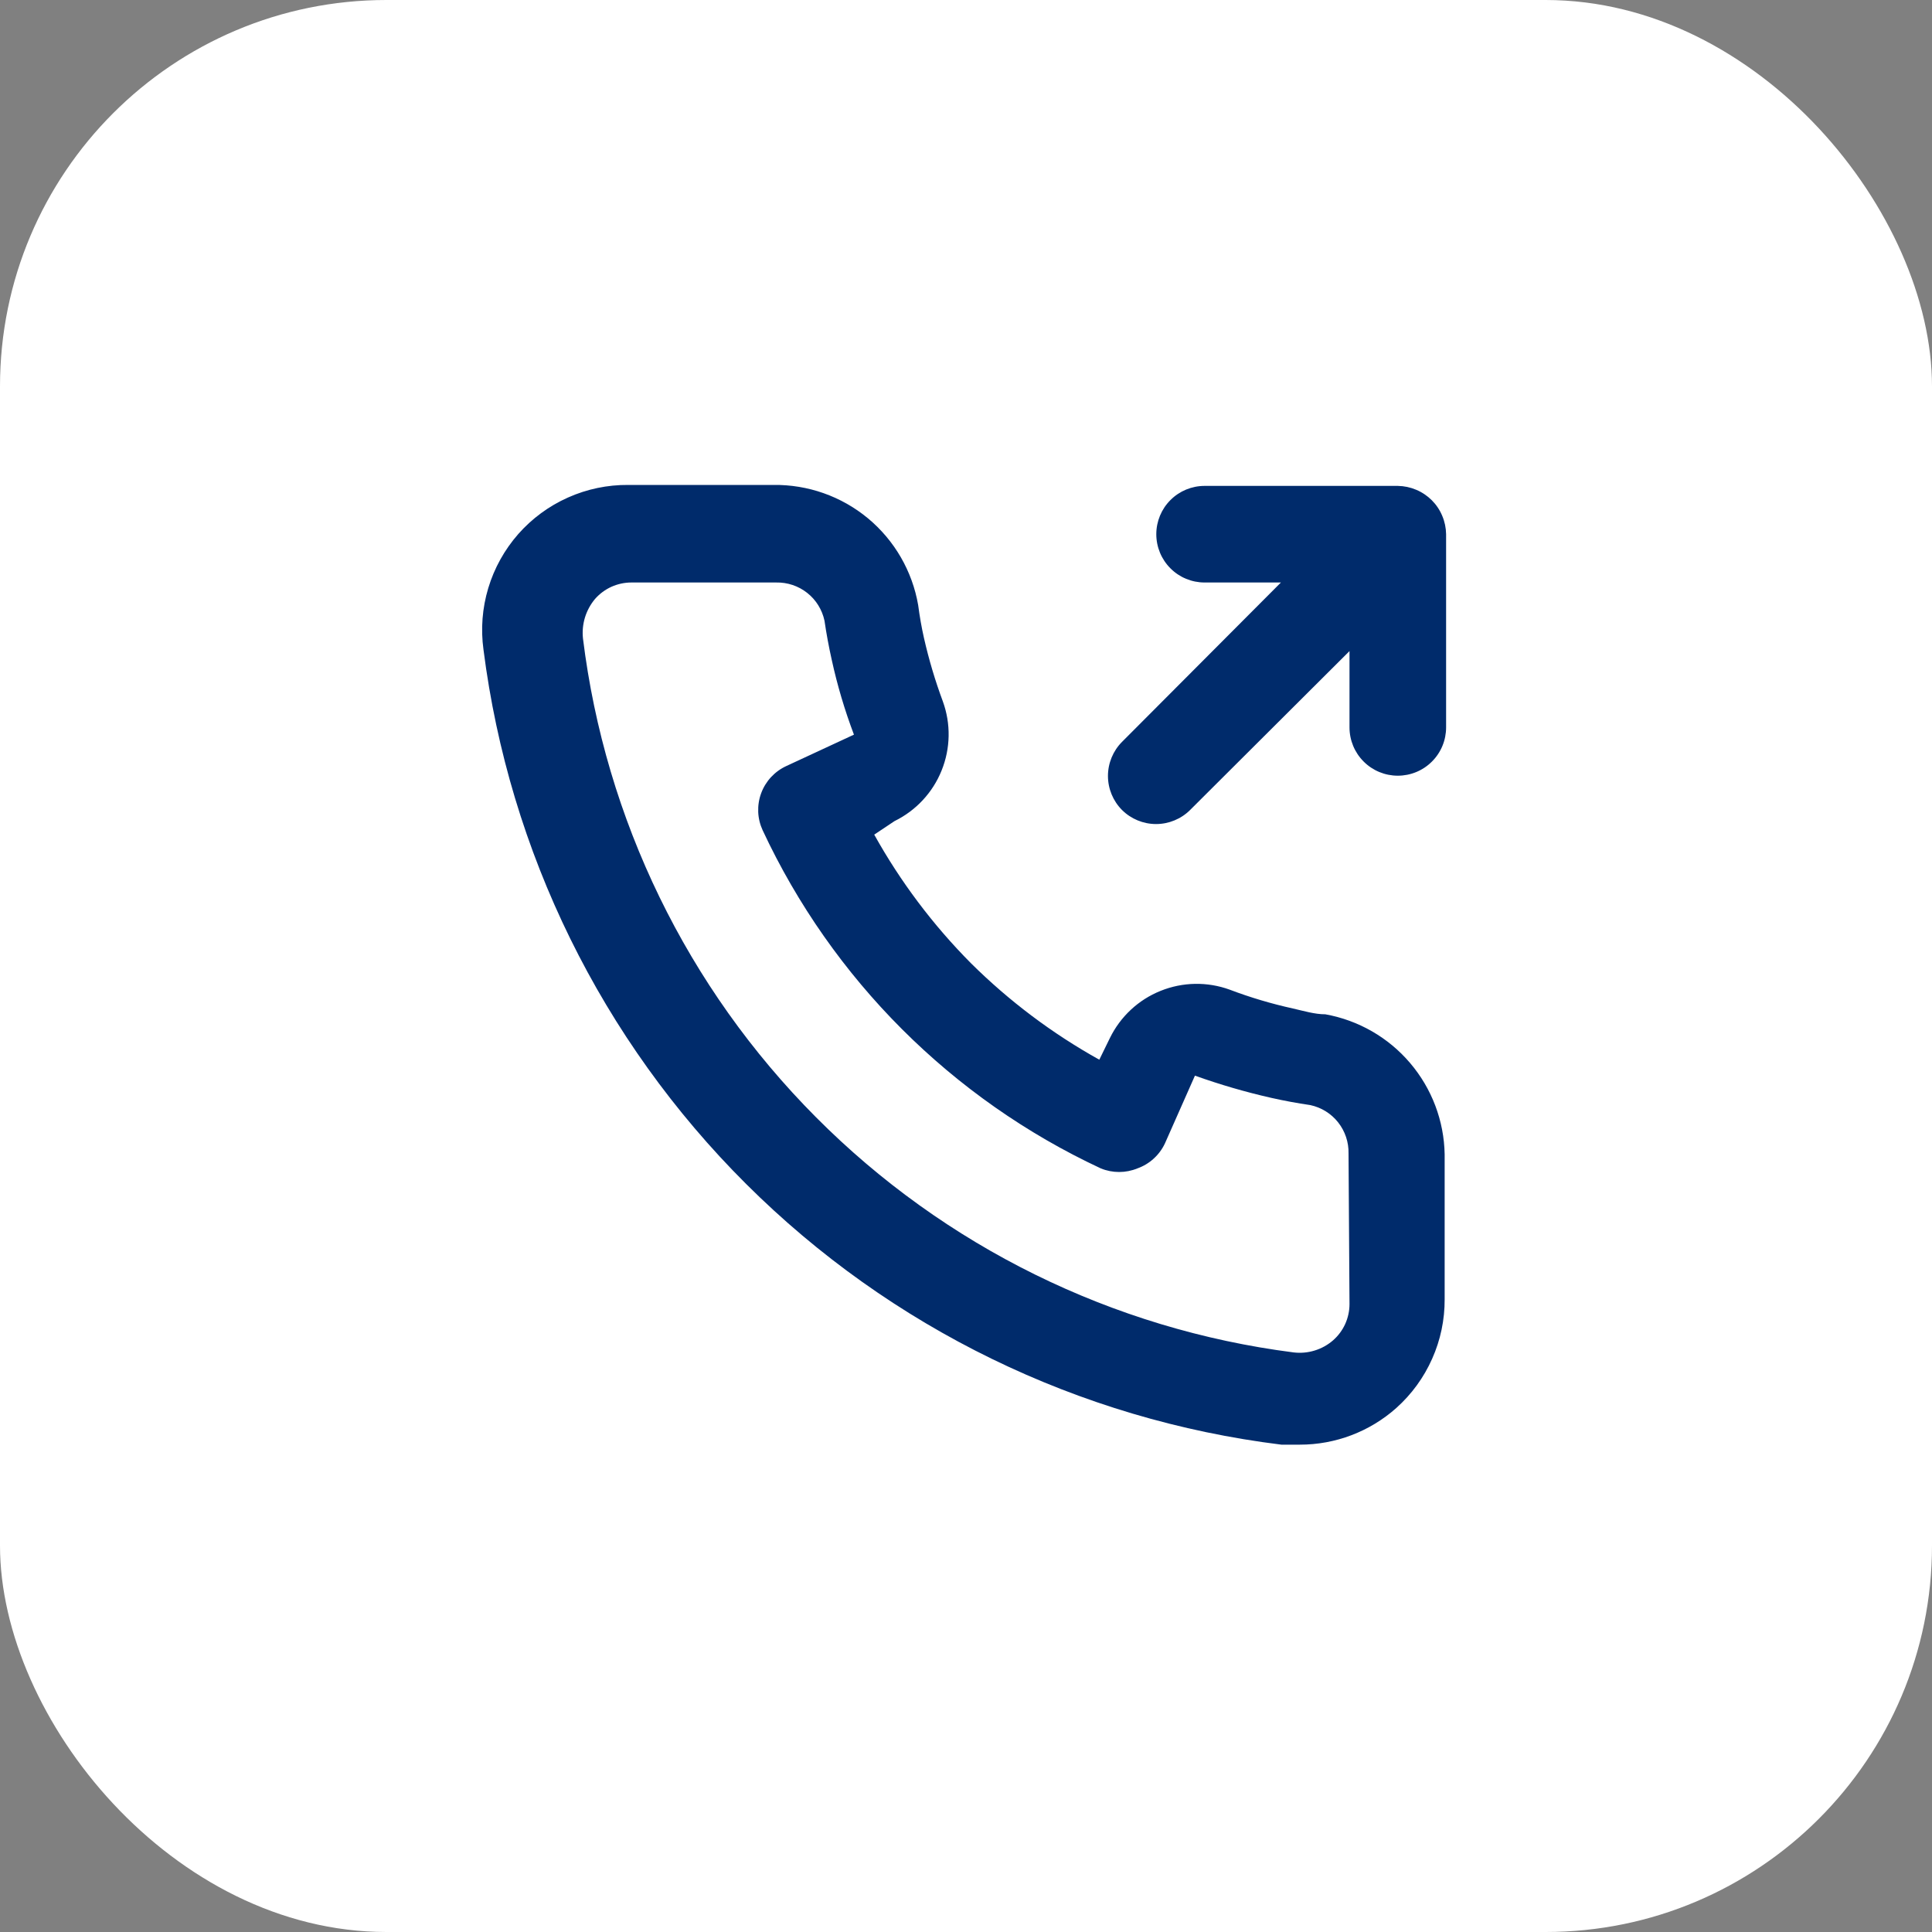<svg width="40" height="40" viewBox="0 0 40 40" fill="none" xmlns="http://www.w3.org/2000/svg">
<rect x="0" y="0" width="40" height="40" fill="#808080" stroke="none"/>
<rect width="40" height="40" rx="8" fill="white"/>
<path d="M27.44 21C27.22 21 26.99 20.93 26.77 20.88C26.325 20.782 25.887 20.652 25.46 20.49C24.996 20.321 24.486 20.33 24.028 20.515C23.57 20.699 23.197 21.047 22.98 21.49L22.76 21.94C21.786 21.398 20.891 20.725 20.1 19.94C19.315 19.149 18.642 18.254 18.1 17.28L18.52 17C18.963 16.783 19.311 16.41 19.495 15.952C19.68 15.494 19.689 14.984 19.52 14.52C19.361 14.092 19.231 13.655 19.13 13.21C19.08 12.99 19.04 12.76 19.01 12.53C18.889 11.826 18.52 11.188 17.97 10.731C17.42 10.275 16.725 10.03 16.01 10.04H13.01C12.579 10.036 12.152 10.125 11.759 10.301C11.365 10.476 11.014 10.735 10.729 11.058C10.445 11.382 10.233 11.763 10.109 12.176C9.985 12.588 9.951 13.023 10.01 13.45C10.543 17.64 12.456 21.532 15.448 24.513C18.439 27.494 22.339 29.393 26.53 29.91H26.91C27.647 29.911 28.359 29.641 28.91 29.15C29.226 28.867 29.479 28.52 29.651 28.132C29.824 27.745 29.912 27.325 29.91 26.9V23.9C29.898 23.206 29.645 22.537 29.194 22.008C28.744 21.479 28.124 21.123 27.44 21V21ZM27.94 27C27.94 27.142 27.909 27.282 27.851 27.412C27.792 27.541 27.707 27.656 27.6 27.75C27.488 27.847 27.358 27.919 27.216 27.962C27.075 28.005 26.927 28.018 26.78 28C23.035 27.52 19.556 25.807 16.893 23.13C14.229 20.454 12.532 16.967 12.07 13.22C12.054 13.074 12.068 12.925 12.111 12.784C12.154 12.644 12.225 12.513 12.32 12.4C12.414 12.293 12.529 12.208 12.658 12.149C12.788 12.091 12.928 12.06 13.07 12.06H16.07C16.302 12.055 16.53 12.131 16.712 12.275C16.895 12.419 17.021 12.623 17.07 12.85C17.11 13.123 17.16 13.393 17.22 13.66C17.335 14.187 17.489 14.705 17.68 15.21L16.28 15.86C16.16 15.915 16.053 15.993 15.963 16.09C15.874 16.186 15.804 16.3 15.759 16.423C15.713 16.547 15.693 16.678 15.698 16.81C15.703 16.941 15.735 17.071 15.79 17.19C17.229 20.273 19.707 22.751 22.79 24.19C23.034 24.29 23.306 24.29 23.55 24.19C23.675 24.145 23.789 24.077 23.887 23.987C23.985 23.898 24.064 23.79 24.12 23.67L24.74 22.27C25.257 22.455 25.785 22.609 26.32 22.73C26.587 22.79 26.857 22.84 27.13 22.88C27.357 22.929 27.561 23.055 27.705 23.238C27.849 23.421 27.925 23.648 27.92 23.88L27.94 27ZM29.86 10.68C29.759 10.436 29.564 10.242 29.32 10.14C29.2 10.089 29.071 10.062 28.94 10.06H24.94C24.675 10.06 24.42 10.165 24.233 10.353C24.045 10.54 23.94 10.795 23.94 11.06C23.94 11.325 24.045 11.58 24.233 11.767C24.42 11.955 24.675 12.06 24.94 12.06H26.52L23.23 15.36C23.044 15.547 22.939 15.801 22.939 16.065C22.939 16.329 23.044 16.583 23.23 16.77C23.417 16.956 23.671 17.061 23.935 17.061C24.199 17.061 24.453 16.956 24.64 16.77L27.94 13.48V15.06C27.94 15.325 28.045 15.58 28.233 15.767C28.42 15.955 28.675 16.06 28.94 16.06C29.205 16.06 29.46 15.955 29.647 15.767C29.835 15.58 29.94 15.325 29.94 15.06V11.06C29.938 10.929 29.911 10.8 29.86 10.68V10.68Z" fill="#002B6B"/>
</svg>
